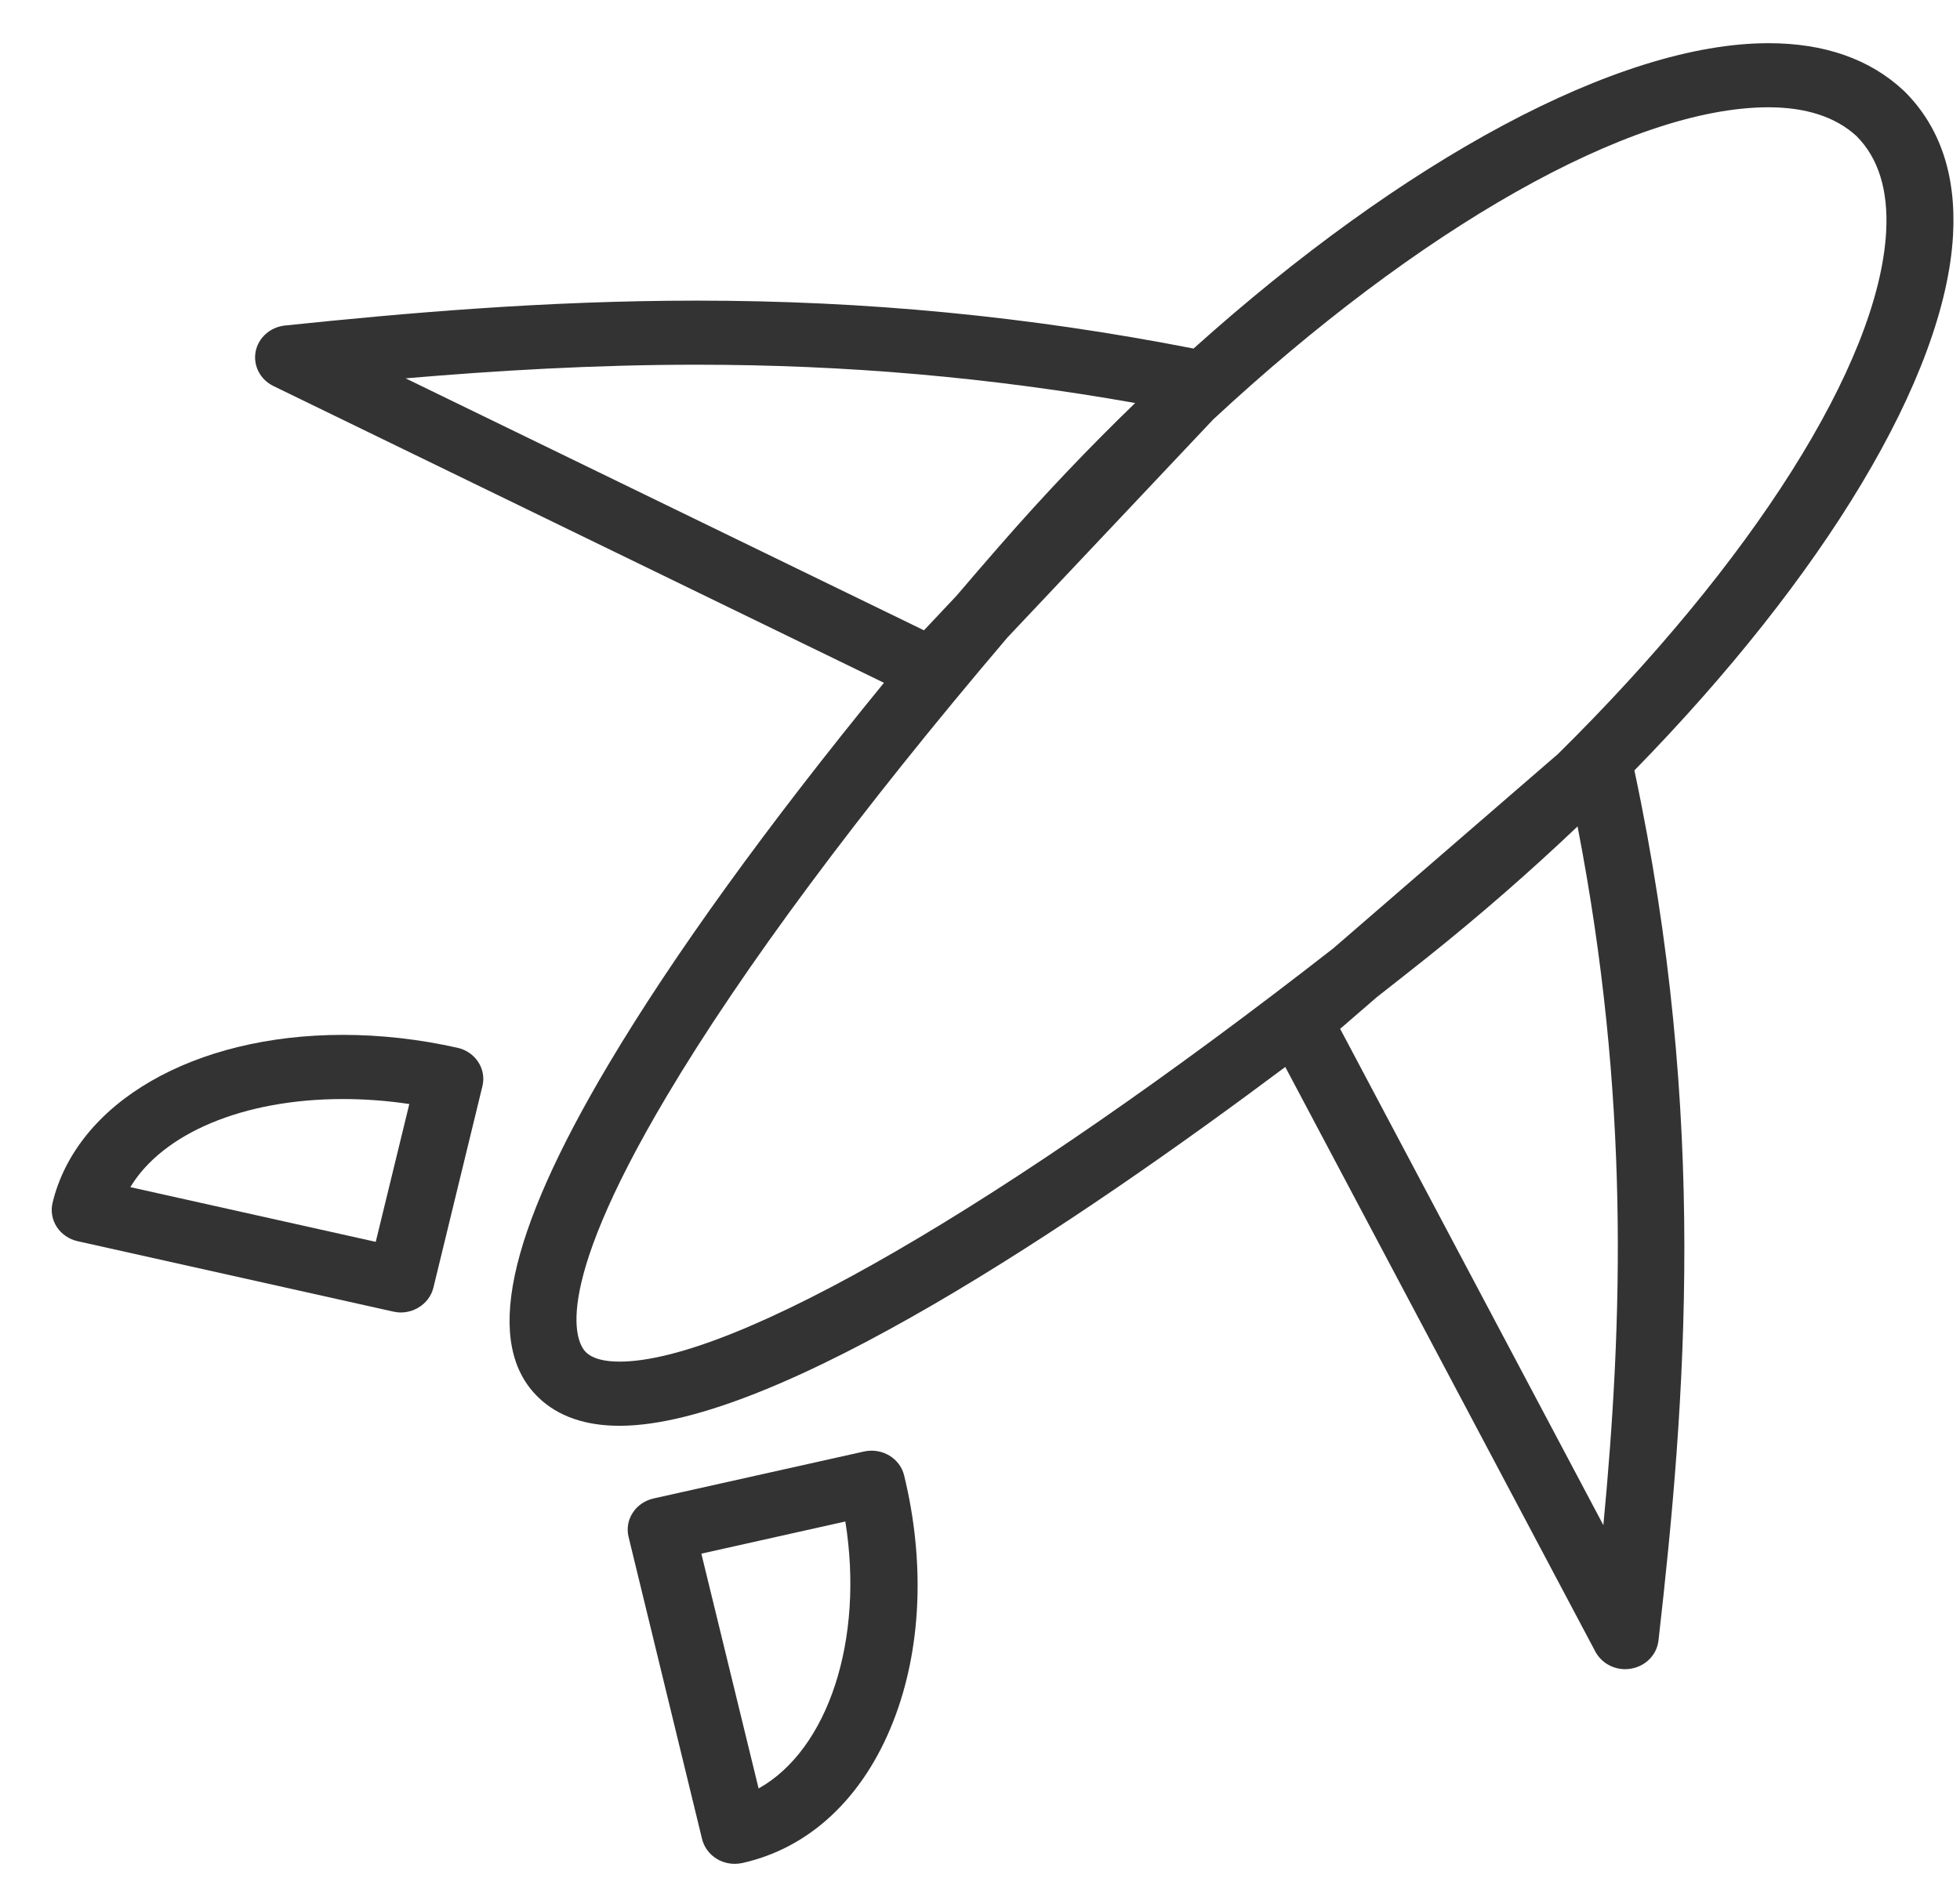 <svg xmlns="http://www.w3.org/2000/svg" width="24" height="23" viewBox="0 0 24 23" fill="none"><path d="M5.601 12.833C5.133 12.728 4.661 12.675 4.199 12.675C2.372 12.675 0.943 13.501 0.644 14.73C0.619 14.832 0.638 14.938 0.695 15.027C0.753 15.115 0.844 15.178 0.95 15.202L4.814 16.064C4.845 16.071 4.876 16.075 4.908 16.075C4.983 16.075 5.059 16.054 5.124 16.015C5.216 15.96 5.282 15.873 5.307 15.771L5.907 13.304C5.959 13.093 5.822 12.882 5.601 12.833ZM4.601 15.21L1.596 14.54C1.993 13.881 2.977 13.461 4.199 13.461C4.467 13.461 4.739 13.481 5.012 13.522L4.601 15.21Z" fill="#333333"></path><path d="M10.579 17.778L8.003 18.353C7.897 18.377 7.805 18.439 7.748 18.528C7.69 18.616 7.672 18.723 7.697 18.825L8.597 22.525C8.622 22.626 8.688 22.714 8.78 22.769C8.846 22.808 8.921 22.828 8.997 22.828C9.028 22.828 9.059 22.825 9.09 22.818C9.916 22.634 10.572 22.017 10.938 21.083C11.283 20.204 11.33 19.134 11.071 18.071C11.02 17.86 10.8 17.729 10.579 17.778ZM9.289 21.905L8.588 19.029L10.351 18.635C10.584 20.085 10.139 21.43 9.289 21.905Z" fill="#333333"></path><path d="M23.316 1.115L23.307 1.107C22.895 0.723 22.339 0.529 21.655 0.529C19.815 0.529 17.184 1.961 14.615 4.269C12.593 3.874 10.601 3.682 8.533 3.682C6.671 3.682 4.938 3.836 3.489 3.987C3.309 4.006 3.163 4.136 3.13 4.307C3.098 4.478 3.186 4.649 3.348 4.728L10.824 8.363C9.393 10.113 8.242 11.706 7.452 13.035C6.202 15.138 5.922 16.474 6.596 17.119C6.834 17.347 7.167 17.463 7.586 17.463C9.501 17.463 13.197 14.97 15.738 13.068L19.535 20.229C19.606 20.362 19.748 20.444 19.9 20.444C19.925 20.444 19.949 20.442 19.974 20.437C20.153 20.406 20.288 20.266 20.308 20.093C20.641 17.164 20.918 13.689 20.013 9.436C22.331 7.064 23.82 4.618 23.915 2.876C23.955 2.139 23.753 1.547 23.316 1.115ZM11.314 7.72L4.967 4.634C6.064 4.54 7.27 4.467 8.533 4.467C10.357 4.467 12.121 4.621 13.9 4.936C13.334 5.483 12.775 6.07 12.233 6.693C12.056 6.895 11.883 7.097 11.713 7.296L11.314 7.72ZM19.633 18.68L16.41 12.601L16.859 12.213C17.087 12.034 17.297 11.869 17.484 11.72C18.132 11.202 18.745 10.666 19.317 10.122C19.956 13.422 19.872 16.169 19.633 18.68ZM23.096 2.835C23.007 4.462 21.437 6.906 19.077 9.235L16.325 11.616C12.305 14.752 8.991 16.677 7.586 16.677C7.393 16.677 7.255 16.639 7.176 16.563C7.082 16.474 6.691 15.903 8.165 13.424C9.088 11.87 10.523 9.939 12.335 7.809L14.855 5.138C17.358 2.812 19.958 1.314 21.655 1.314C22.115 1.314 22.478 1.433 22.732 1.666C23.001 1.935 23.123 2.328 23.096 2.835Z" fill="#333333"></path></svg>